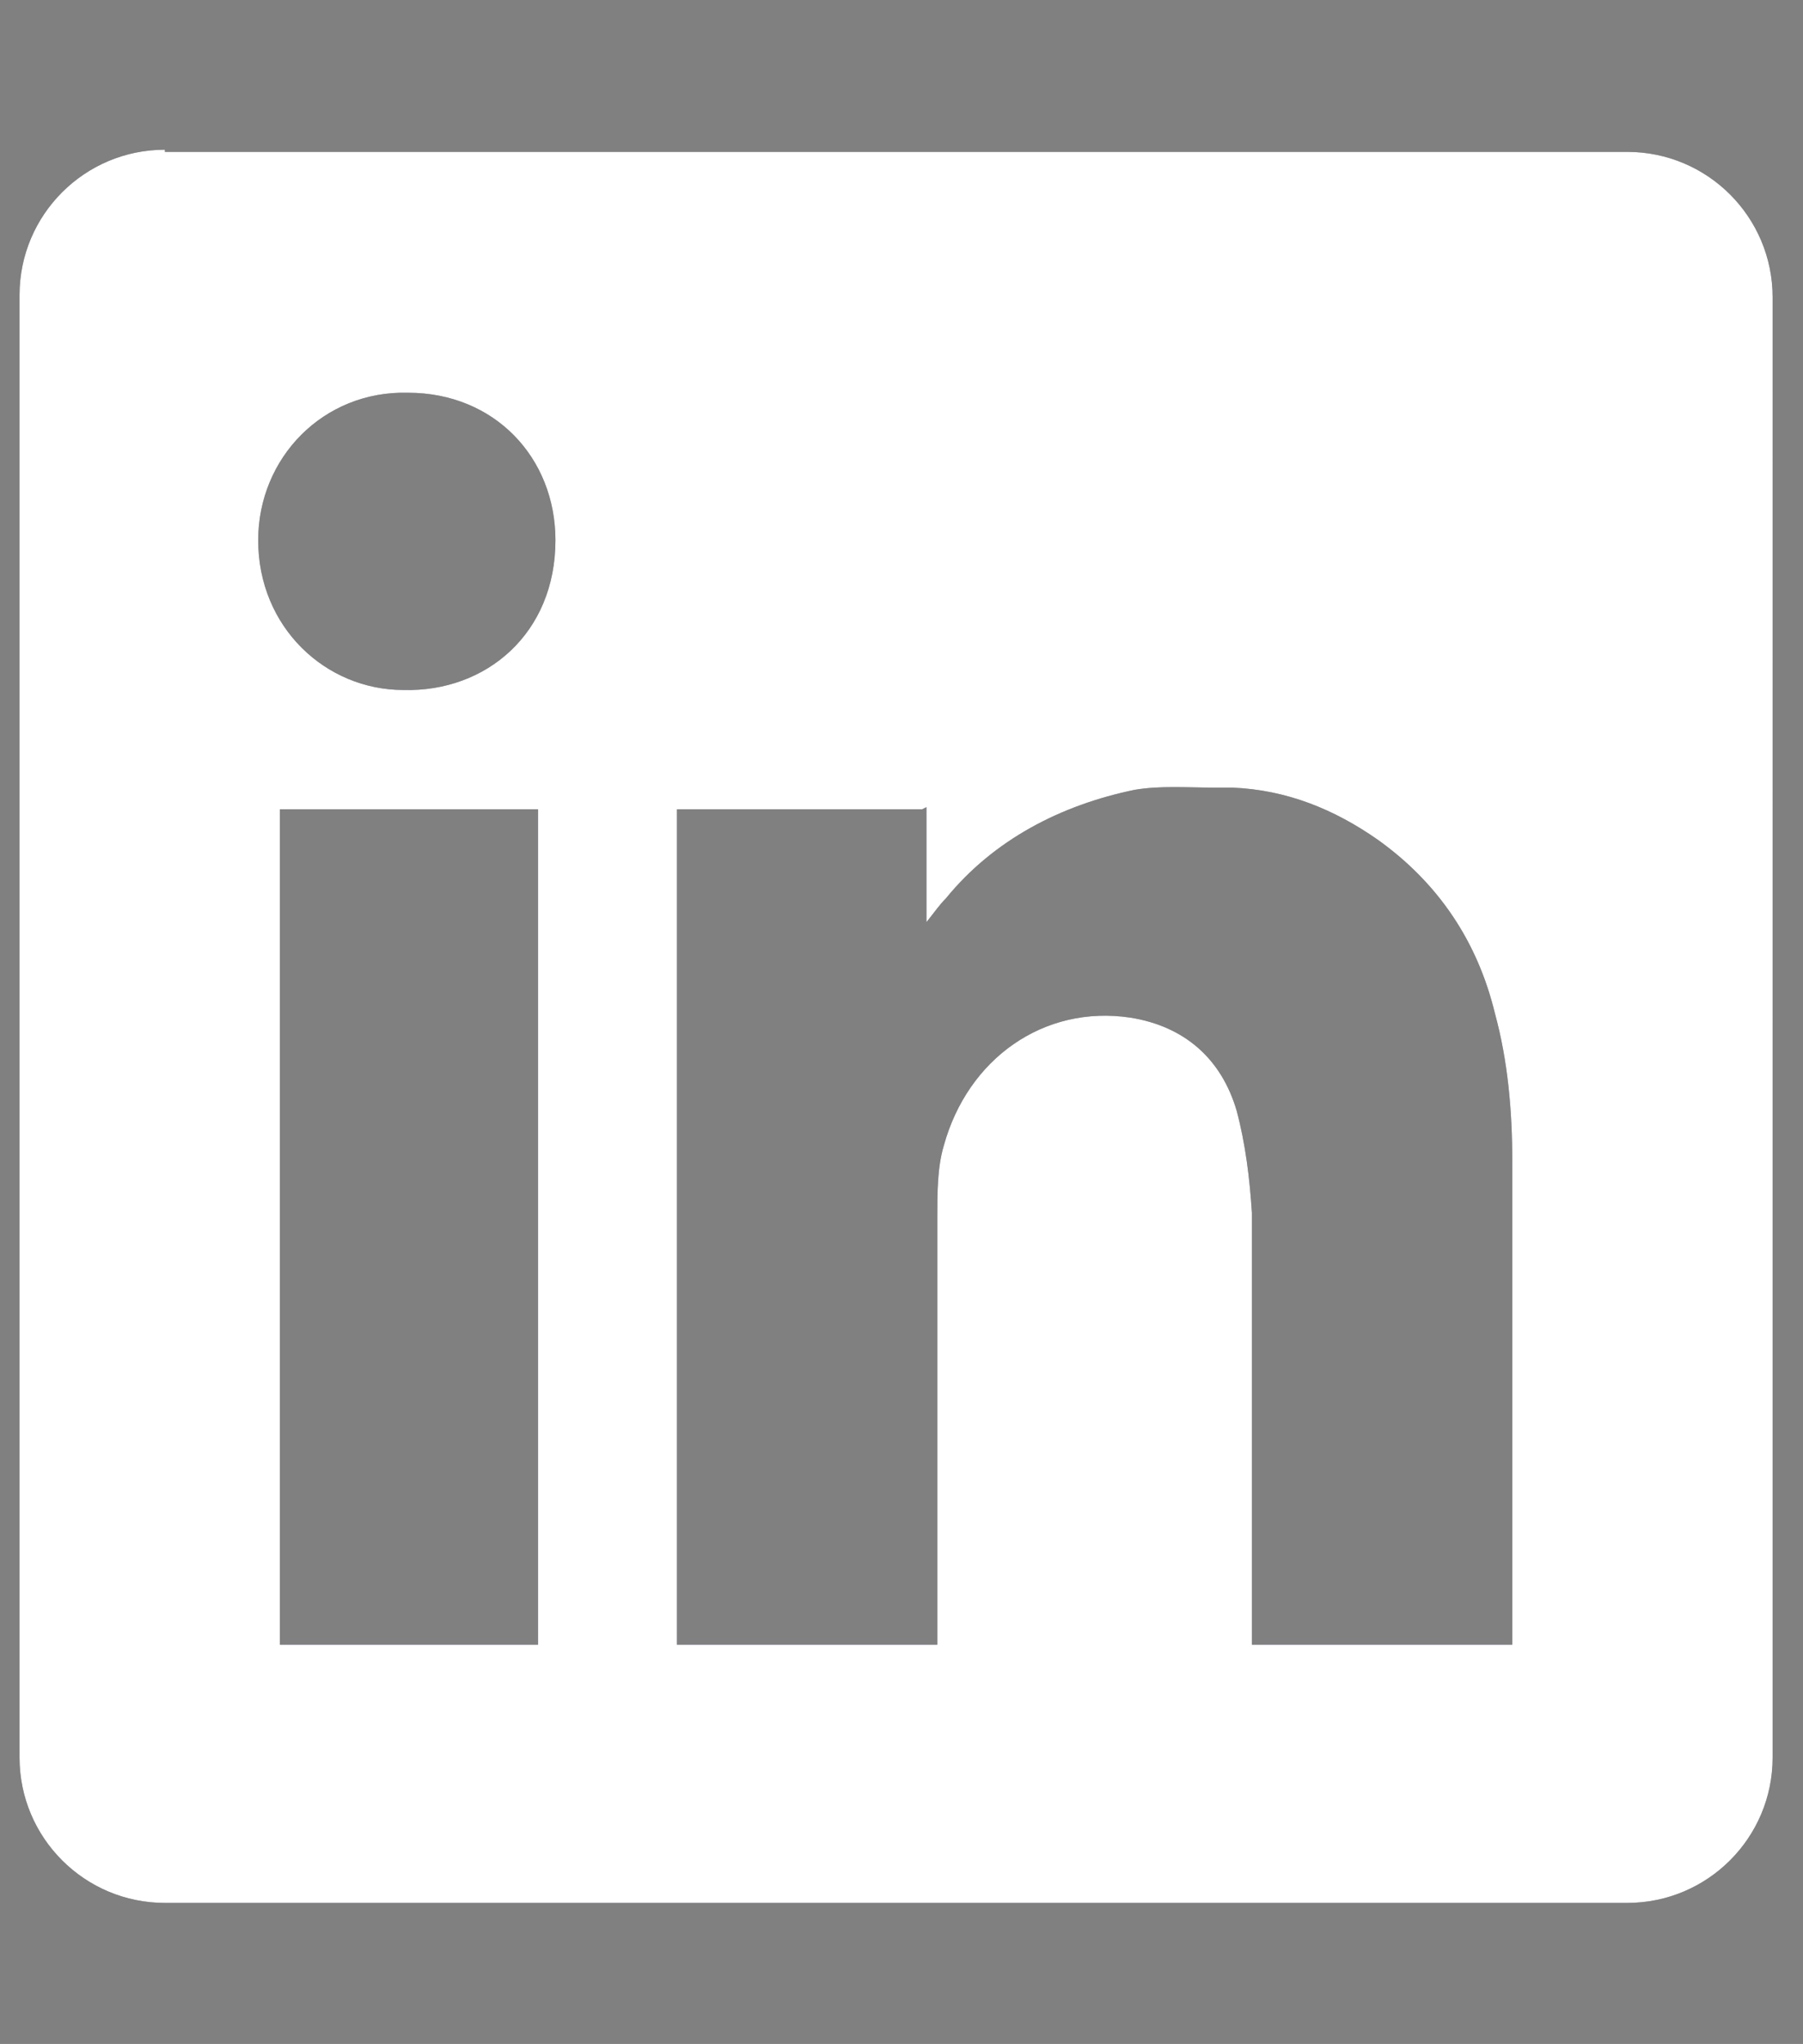 <?xml version="1.0" encoding="UTF-8"?>
<svg xmlns="http://www.w3.org/2000/svg" id="Ebene_1" version="1.1" viewBox="0 0 83.1 94.2">
  <rect x="0" y="0" width="83.1" height="94.2" fill="#808080" stroke="none"/>
  <!-- Generator: Adobe Illustrator 29.7.1, SVG Export Plug-In . SVG Version: 2.1.1 Build 8)  -->
  <defs>
    <style>
      .st0 {
        fill: #2a294b;
      }

      .st0, .st1 {
        fill-rule: evenodd;
      }

      .st1 {
        fill: #fff;
      }
    </style>
  </defs>
  <path class="st0" d="M7.6,6.9c-3.7,0-6.7,3-6.7,6.7v67.4c0,3.7,3,6.7,6.7,6.7h67.4c3.7,0,6.7-3,6.7-6.7V13.7c0-3.7-3-6.7-6.7-6.7,0,0-67.4,0-67.4,0ZM25.6,24.9c0,4.3-3.2,7-7,6.9-3.6,0-6.7-2.9-6.7-6.9,0-3.8,3-6.9,6.9-6.8,4,0,6.8,3,6.8,6.8ZM42.5,37.3h-11.3v38.5h12v-6c0-4.6,0-9.1,0-13.7,0-1.1,0-2.3.3-3.3,1.1-4,4.6-6.5,8.6-5.9,2.5.4,4.2,1.9,4.9,4.3.4,1.5.6,3.1.7,4.7,0,4.7,0,9.4,0,14.1v5.8h12v-22.3c0-2.3-.2-4.6-.8-6.8-.8-3.3-2.6-6-5.4-8-2-1.4-4.2-2.3-6.7-2.4-.3,0-.6,0-.8,0-1.3,0-2.5-.1-3.7.1-3.4.7-6.5,2.3-8.7,5-.3.3-.5.6-.9,1.1h0c0,.1,0-5.3,0-5.3h0ZM12.9,75.8h11.9v-38.5h-11.9s0,38.5,0,38.5Z"/>
  <path class="st1" d="M7.6,6.9c-3.7,0-6.7,3-6.7,6.7v67.4c0,3.7,3,6.7,6.7,6.7h67.4c3.7,0,6.7-3,6.7-6.7V13.7c0-3.7-3-6.7-6.7-6.7,0,0-67.4,0-67.4,0ZM25.6,24.9c0,4.3-3.2,7-7,6.9-3.6,0-6.7-2.9-6.7-6.9,0-3.8,3-6.9,6.9-6.8,4,0,6.8,3,6.8,6.8ZM42.5,37.3h-11.3v38.5h12v-6c0-4.6,0-9.1,0-13.7,0-1.1,0-2.3.3-3.3,1.1-4,4.6-6.5,8.6-5.9,2.5.4,4.2,1.9,4.9,4.3.4,1.5.6,3.1.7,4.7,0,4.7,0,9.4,0,14.1v5.8h12v-22.3c0-2.3-.2-4.6-.8-6.8-.8-3.3-2.6-6-5.4-8-2-1.4-4.2-2.3-6.7-2.4-.3,0-.6,0-.8,0-1.3,0-2.5-.1-3.7.1-3.4.7-6.5,2.3-8.7,5-.3.3-.5.6-.9,1.1h0c0,.1,0-5.3,0-5.3h0ZM12.9,75.8h11.9v-38.5h-11.9s0,38.5,0,38.5Z"/>
</svg>
